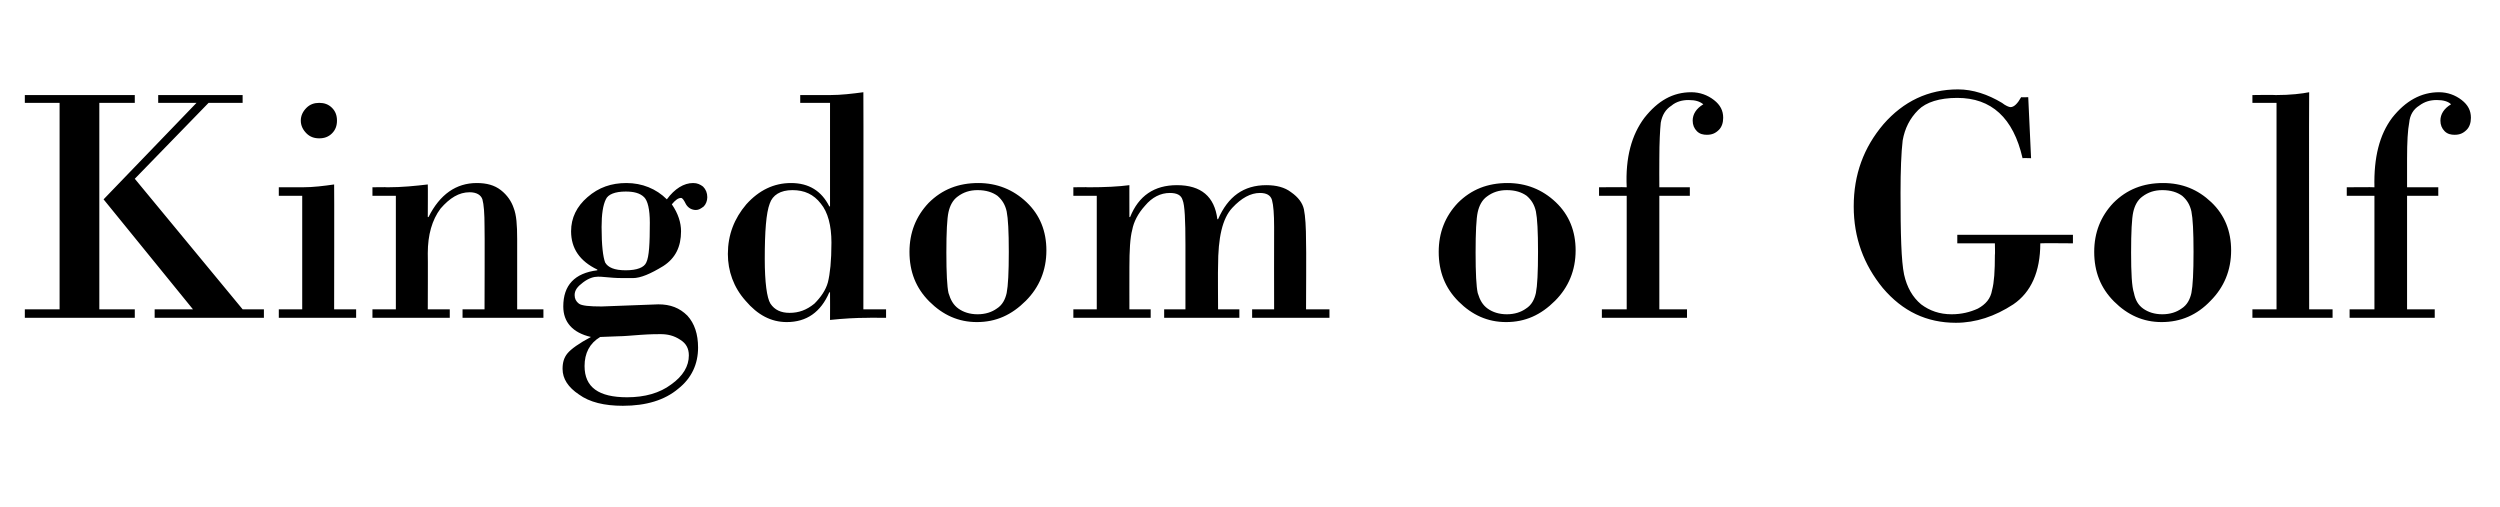 <?xml version="1.0" standalone="no"?>
<!DOCTYPE svg PUBLIC "-//W3C//DTD SVG 1.1//EN" "http://www.w3.org/Graphics/SVG/1.1/DTD/svg11.dtd">
<svg xmlns="http://www.w3.org/2000/svg" version="1.1" width="352.4px" height="71.4px" viewBox="0 -13 352.4 71.4" style="top:-13px">
  <desc>Kingdom of Golf</desc>
  <defs/>
  <g id="Polygon175252">
    <path d="M 8.4 30.6 L 8.4 1.5 L 3.5 1.5 L 3.5 0.4 L 19 0.4 L 19 1.5 L 14 1.5 L 14 30.6 L 19 30.6 L 19 31.8 L 3.5 31.8 L 3.5 30.6 L 8.4 30.6 Z M 22.3 0.4 L 34.2 0.4 L 34.2 1.5 L 29.4 1.5 L 19 12.2 L 34.2 30.6 L 37.2 30.6 L 37.2 31.8 L 21.8 31.8 L 21.8 30.6 L 27.2 30.6 L 14.6 15.1 L 27.7 1.5 L 22.3 1.5 L 22.3 0.4 Z M 42.4 4 C 42.4 3.3 42.7 2.7 43.2 2.2 C 43.7 1.7 44.3 1.5 45 1.5 C 45.7 1.5 46.3 1.7 46.8 2.2 C 47.3 2.7 47.5 3.3 47.5 4 C 47.5 4.7 47.3 5.3 46.8 5.8 C 46.3 6.3 45.7 6.5 45 6.5 C 44.3 6.5 43.7 6.3 43.2 5.8 C 42.7 5.3 42.4 4.7 42.4 4 Z M 42.6 13.4 C 44.2 13.4 45.7 13.2 47.1 13 C 47.13 13.01 47.1 30.6 47.1 30.6 L 50.2 30.6 L 50.2 31.8 L 39.3 31.8 L 39.3 30.6 L 42.6 30.6 L 42.6 14.6 L 39.3 14.6 L 39.3 13.4 L 42.6 13.4 C 42.6 13.4 42.63 13.36 42.6 13.4 Z M 55.8 30.6 L 55.8 14.6 L 52.5 14.6 L 52.5 13.4 C 52.5 13.4 54.59 13.36 54.6 13.4 C 56.7 13.4 58.6 13.2 60.3 13 C 60.33 13.01 60.3 17.6 60.3 17.6 C 60.3 17.6 60.42 17.58 60.4 17.6 C 62 14.4 64.3 12.8 67.2 12.8 C 68.6 12.8 69.7 13.1 70.6 13.8 C 71.5 14.5 72.1 15.4 72.4 16.3 C 72.8 17.3 72.9 18.7 72.9 20.7 C 72.91 20.74 72.9 30.6 72.9 30.6 L 76.6 30.6 L 76.6 31.8 L 65.2 31.8 L 65.2 30.6 L 68.3 30.6 C 68.3 30.6 68.34 18.87 68.3 18.9 C 68.3 17.1 68.2 15.8 68 15.1 C 67.8 14.5 67.2 14.1 66.2 14.1 C 64.7 14.1 63.4 14.9 62.1 16.4 C 60.9 18 60.3 20.1 60.3 22.7 C 60.33 22.71 60.3 30.6 60.3 30.6 L 63.4 30.6 L 63.4 31.8 L 52.5 31.8 L 52.5 30.6 L 55.8 30.6 Z M 96 14.9 C 95.6 14.9 95.2 15.2 94.7 15.8 C 95.6 17.1 96 18.4 96 19.6 C 96 21.8 95.2 23.4 93.5 24.5 C 91.7 25.6 90.3 26.2 89.2 26.2 C 89.2 26.2 88.1 26.2 88.1 26.2 C 87.5 26.2 86.8 26.2 85.8 26.1 C 84.9 26 84.4 26 84.3 26 C 83.7 26 83 26.2 82.2 26.8 C 81.4 27.4 81 27.9 81 28.6 C 81 29.1 81.2 29.5 81.6 29.8 C 82 30.1 83.1 30.2 84.8 30.2 C 84.8 30.2 92.8 29.9 92.8 29.9 C 94.5 29.9 95.8 30.4 96.9 31.5 C 97.9 32.6 98.4 34.1 98.4 36 C 98.4 38.3 97.5 40.3 95.6 41.8 C 93.7 43.4 91.1 44.2 87.8 44.2 C 85.2 44.2 83.1 43.7 81.6 42.6 C 80.1 41.6 79.3 40.4 79.3 39 C 79.3 38.1 79.5 37.4 80 36.8 C 80.5 36.2 81.6 35.4 83.3 34.5 C 80.7 33.9 79.4 32.4 79.4 30.2 C 79.4 27.2 81 25.5 84.2 25.1 C 84.2 25.1 84.2 25 84.2 25 C 81.7 23.8 80.5 22 80.5 19.6 C 80.5 17.7 81.3 16.1 82.8 14.8 C 84.4 13.4 86.2 12.8 88.3 12.8 C 90.5 12.8 92.5 13.6 94 15.1 C 95.1 13.6 96.4 12.8 97.7 12.8 C 98.3 12.8 98.7 13 99.1 13.3 C 99.5 13.7 99.7 14.2 99.7 14.8 C 99.7 15.3 99.5 15.8 99.2 16.1 C 98.8 16.4 98.5 16.6 98.1 16.6 C 97.5 16.6 97 16.3 96.7 15.8 C 96.4 15.2 96.2 14.9 96 14.9 C 96 14.9 96 14.9 96 14.9 Z M 88.2 14 C 86.7 14 85.7 14.4 85.4 15.1 C 85 15.9 84.8 17.2 84.8 19 C 84.8 21.6 85 23.2 85.3 24 C 85.7 24.7 86.6 25.1 88.2 25.1 C 89.8 25.1 90.8 24.7 91.1 24 C 91.5 23.2 91.6 21.3 91.6 18.4 C 91.6 16.5 91.3 15.3 90.8 14.8 C 90.2 14.2 89.3 14 88.2 14 Z M 84.6 34.5 C 83.1 35.4 82.4 36.8 82.4 38.6 C 82.4 41.6 84.4 43 88.4 43 C 90.9 43 93 42.4 94.6 41.2 C 96.3 40 97.1 38.6 97.1 37.1 C 97.1 36.1 96.7 35.4 95.9 34.9 C 95 34.3 94.1 34.1 93.1 34.1 C 92.7 34.1 91.7 34.1 90.3 34.2 C 88.9 34.3 87.9 34.4 87.2 34.4 C 87.2 34.4 84.6 34.5 84.6 34.5 Z M 117 0.4 C 118.6 0.4 120.2 0.2 121.7 0 C 121.73 0 121.7 30.6 121.7 30.6 L 124.9 30.6 L 124.9 31.8 C 124.9 31.8 122.27 31.78 122.3 31.8 C 120.6 31.8 118.9 31.9 117 32.1 C 117.02 32.06 117 28.2 117 28.2 C 117 28.2 116.93 28.22 116.9 28.2 C 115.7 31 113.7 32.4 110.9 32.4 C 108.7 32.4 106.8 31.4 105.1 29.4 C 103.4 27.5 102.6 25.2 102.6 22.8 C 102.6 20.1 103.5 17.8 105.2 15.8 C 107 13.8 109.1 12.8 111.5 12.8 C 114 12.8 115.8 13.9 116.9 16.1 C 116.93 16.08 117 16.1 117 16.1 L 117 1.5 L 112.8 1.5 L 112.8 0.4 L 117 0.4 C 117 0.4 117.02 0.35 117 0.4 Z M 111.7 13.8 C 110 13.8 108.9 14.5 108.5 15.7 C 108 17 107.8 19.6 107.8 23.5 C 107.8 26.8 108.1 29 108.6 29.8 C 109.2 30.7 110.1 31.1 111.3 31.1 C 112.6 31.1 113.7 30.7 114.8 29.8 C 115.7 28.9 116.4 27.9 116.7 26.8 C 117 25.6 117.2 23.8 117.2 21.2 C 117.2 18.8 116.7 16.9 115.7 15.7 C 114.7 14.4 113.4 13.8 111.7 13.8 Z M 128.2 22.5 C 128.2 19.8 129.1 17.5 130.9 15.6 C 132.8 13.7 135.1 12.8 137.9 12.8 C 140.5 12.8 142.8 13.7 144.7 15.5 C 146.6 17.3 147.5 19.6 147.5 22.3 C 147.5 25.1 146.5 27.5 144.6 29.4 C 142.6 31.4 140.4 32.4 137.7 32.4 C 135.1 32.4 132.9 31.4 131 29.5 C 129.1 27.6 128.2 25.3 128.2 22.5 Z M 142.2 22.5 C 142.2 19.6 142.1 17.8 141.9 16.8 C 141.7 15.9 141.3 15.2 140.6 14.6 C 139.9 14.1 139 13.8 137.8 13.8 C 136.7 13.8 135.8 14.1 135 14.7 C 134.3 15.2 133.9 16 133.7 16.9 C 133.5 17.8 133.4 19.7 133.4 22.6 C 133.4 25.5 133.5 27.4 133.7 28.3 C 134 29.3 134.4 30 135.1 30.5 C 135.8 31 136.7 31.3 137.8 31.3 C 138.9 31.3 139.8 31 140.5 30.5 C 141.3 30 141.7 29.2 141.9 28.3 C 142.1 27.3 142.2 25.4 142.2 22.5 Z M 154.6 30.6 L 154.6 14.6 L 151.3 14.6 L 151.3 13.4 C 151.3 13.4 153.38 13.36 153.4 13.4 C 155.8 13.4 157.7 13.3 159.2 13.1 C 159.19 13.05 159.2 17.6 159.2 17.6 C 159.2 17.6 159.28 17.58 159.3 17.6 C 160.5 14.6 162.7 13.1 165.9 13.1 C 169.3 13.1 171.2 14.7 171.6 17.9 C 171.6 17.9 171.7 17.9 171.7 17.9 C 173.1 14.7 175.3 13.1 178.5 13.1 C 179.9 13.1 181.1 13.4 182 14.1 C 183 14.8 183.6 15.6 183.8 16.5 C 184 17.5 184.1 19 184.1 21.1 C 184.15 21.12 184.1 30.6 184.1 30.6 L 187.4 30.6 L 187.4 31.8 L 176.5 31.8 L 176.5 30.6 L 179.6 30.6 C 179.6 30.6 179.58 19.01 179.6 19 C 179.6 17.2 179.5 15.9 179.3 15.2 C 179.1 14.5 178.5 14.2 177.6 14.2 C 176.3 14.2 175 14.9 173.7 16.3 C 172.3 17.8 171.7 20.5 171.7 24.5 C 171.66 24.49 171.7 30.6 171.7 30.6 L 174.7 30.6 L 174.7 31.8 L 164.1 31.8 L 164.1 30.6 L 167.1 30.6 C 167.1 30.6 167.11 21.52 167.1 21.5 C 167.1 18 167 15.9 166.7 15.2 C 166.5 14.5 165.9 14.2 164.9 14.2 C 163.6 14.2 162.4 14.8 161.4 16 C 160.4 17.1 159.8 18.3 159.6 19.4 C 159.3 20.5 159.2 22.3 159.2 24.7 C 159.19 24.68 159.2 30.6 159.2 30.6 L 162.2 30.6 L 162.2 31.8 L 151.3 31.8 L 151.3 30.6 L 154.6 30.6 Z M 202.8 22.5 C 202.8 19.8 203.7 17.5 205.5 15.6 C 207.4 13.7 209.7 12.8 212.5 12.8 C 215.1 12.8 217.4 13.7 219.3 15.5 C 221.2 17.3 222.1 19.6 222.1 22.3 C 222.1 25.1 221.1 27.5 219.2 29.4 C 217.2 31.4 215 32.4 212.3 32.4 C 209.7 32.4 207.5 31.4 205.6 29.5 C 203.7 27.6 202.8 25.3 202.8 22.5 Z M 216.8 22.5 C 216.8 19.6 216.7 17.8 216.5 16.8 C 216.3 15.9 215.9 15.2 215.2 14.6 C 214.5 14.1 213.6 13.8 212.4 13.8 C 211.3 13.8 210.4 14.1 209.6 14.7 C 208.9 15.2 208.5 16 208.3 16.9 C 208.1 17.8 208 19.7 208 22.6 C 208 25.5 208.1 27.4 208.3 28.3 C 208.6 29.3 209 30 209.7 30.5 C 210.4 31 211.3 31.3 212.4 31.3 C 213.5 31.3 214.4 31 215.1 30.5 C 215.9 30 216.3 29.2 216.5 28.3 C 216.7 27.3 216.8 25.4 216.8 22.5 Z M 229.3 30.6 L 229.3 14.6 L 225.4 14.6 L 225.4 13.4 C 225.4 13.4 229.26 13.36 229.3 13.4 C 229.1 9.2 230 6 231.8 3.6 C 233.7 1.2 235.8 0 238.4 0 C 239.6 0 240.7 0.4 241.6 1.1 C 242.5 1.8 242.9 2.6 242.9 3.6 C 242.9 4.3 242.7 4.9 242.3 5.3 C 241.8 5.8 241.3 6 240.6 6 C 240.1 6 239.6 5.9 239.2 5.5 C 238.8 5.1 238.6 4.6 238.6 4 C 238.6 3.1 239.1 2.3 240.1 1.7 C 239.6 1.3 239 1.1 238 1.1 C 237.2 1.1 236.3 1.3 235.6 1.9 C 234.8 2.4 234.3 3.2 234.1 4.3 C 234 5.3 233.9 7 233.9 9.4 C 233.88 9.42 233.9 13.4 233.9 13.4 L 238.2 13.4 L 238.2 14.6 L 233.9 14.6 L 233.9 30.6 L 237.8 30.6 L 237.8 31.8 L 225.8 31.8 L 225.8 30.6 L 229.3 30.6 Z M 281.2 21.3 L 275.9 21.3 L 275.9 20.1 L 292.2 20.1 L 292.2 21.3 C 292.2 21.3 287.64 21.26 287.6 21.3 C 287.6 25.3 286.3 28.2 283.8 29.9 C 281.2 31.6 278.5 32.5 275.7 32.5 C 271.6 32.5 268.2 30.9 265.4 27.6 C 262.7 24.3 261.3 20.5 261.3 16.1 C 261.3 11.6 262.7 7.8 265.5 4.5 C 268.3 1.3 271.8 -0.4 276 -0.4 C 278.1 -0.4 280.2 0.3 282.2 1.5 C 282.7 1.9 283.2 2.1 283.4 2.1 C 283.9 2.1 284.4 1.6 284.9 0.7 C 284.89 0.73 285.9 0.7 285.9 0.7 L 286.3 9.3 C 286.3 9.3 285.08 9.26 285.1 9.3 C 283.8 3.6 280.7 0.8 275.9 0.8 C 273.4 0.8 271.5 1.4 270.4 2.5 C 269.2 3.7 268.5 5.1 268.2 6.8 C 268 8.5 267.9 11 267.9 14.2 C 267.9 20 268 23.8 268.4 25.7 C 268.8 27.5 269.6 28.9 270.8 29.9 C 272 30.8 273.4 31.3 275.1 31.3 C 276.5 31.3 277.7 31 278.8 30.5 C 279.9 29.9 280.6 29.1 280.8 27.9 C 281.1 26.8 281.2 25.2 281.2 22.9 C 281.24 22.95 281.2 21.3 281.2 21.3 Z M 295.2 22.5 C 295.2 19.8 296.1 17.5 297.9 15.6 C 299.8 13.7 302.1 12.8 304.9 12.8 C 307.6 12.8 309.8 13.7 311.7 15.5 C 313.6 17.3 314.5 19.6 314.5 22.3 C 314.5 25.1 313.5 27.5 311.6 29.4 C 309.7 31.4 307.4 32.4 304.7 32.4 C 302.1 32.4 299.9 31.4 298 29.5 C 296.1 27.6 295.2 25.3 295.2 22.5 Z M 309.2 22.5 C 309.2 19.6 309.1 17.8 308.9 16.8 C 308.7 15.9 308.3 15.2 307.6 14.6 C 306.9 14.1 306 13.8 304.8 13.8 C 303.7 13.8 302.8 14.1 302 14.7 C 301.3 15.2 300.9 16 300.7 16.9 C 300.5 17.8 300.4 19.7 300.4 22.6 C 300.4 25.5 300.5 27.4 300.8 28.3 C 301 29.3 301.4 30 302.1 30.5 C 302.8 31 303.7 31.3 304.8 31.3 C 305.9 31.3 306.8 31 307.5 30.5 C 308.3 30 308.7 29.2 308.9 28.3 C 309.1 27.3 309.2 25.4 309.2 22.5 Z M 320.9 30.6 L 320.9 1.5 L 317.5 1.5 L 317.5 0.4 C 317.5 0.4 320.75 0.35 320.8 0.4 C 322.9 0.4 324.5 0.2 325.5 0 C 325.46 0 325.5 30.6 325.5 30.6 L 328.8 30.6 L 328.8 31.8 L 317.5 31.8 L 317.5 30.6 L 320.9 30.6 Z M 334.7 30.6 L 334.7 14.6 L 330.8 14.6 L 330.8 13.4 C 330.8 13.4 334.68 13.36 334.7 13.4 C 334.6 9.2 335.4 6 337.2 3.6 C 339.1 1.2 341.3 0 343.8 0 C 345 0 346.1 0.4 347 1.1 C 347.9 1.8 348.3 2.6 348.3 3.6 C 348.3 4.3 348.1 4.9 347.7 5.3 C 347.2 5.8 346.7 6 346 6 C 345.5 6 345 5.9 344.6 5.5 C 344.2 5.1 344 4.6 344 4 C 344 3.1 344.5 2.3 345.5 1.7 C 345.1 1.3 344.4 1.1 343.5 1.1 C 342.6 1.1 341.8 1.3 341 1.9 C 340.2 2.4 339.7 3.2 339.6 4.3 C 339.4 5.3 339.3 7 339.3 9.4 C 339.29 9.42 339.3 13.4 339.3 13.4 L 343.7 13.4 L 343.7 14.6 L 339.3 14.6 L 339.3 30.6 L 343.2 30.6 L 343.2 31.8 L 331.2 31.8 L 331.2 30.6 L 334.7 30.6 Z " stroke="none" fill="#000"/>
  </g>
</svg>